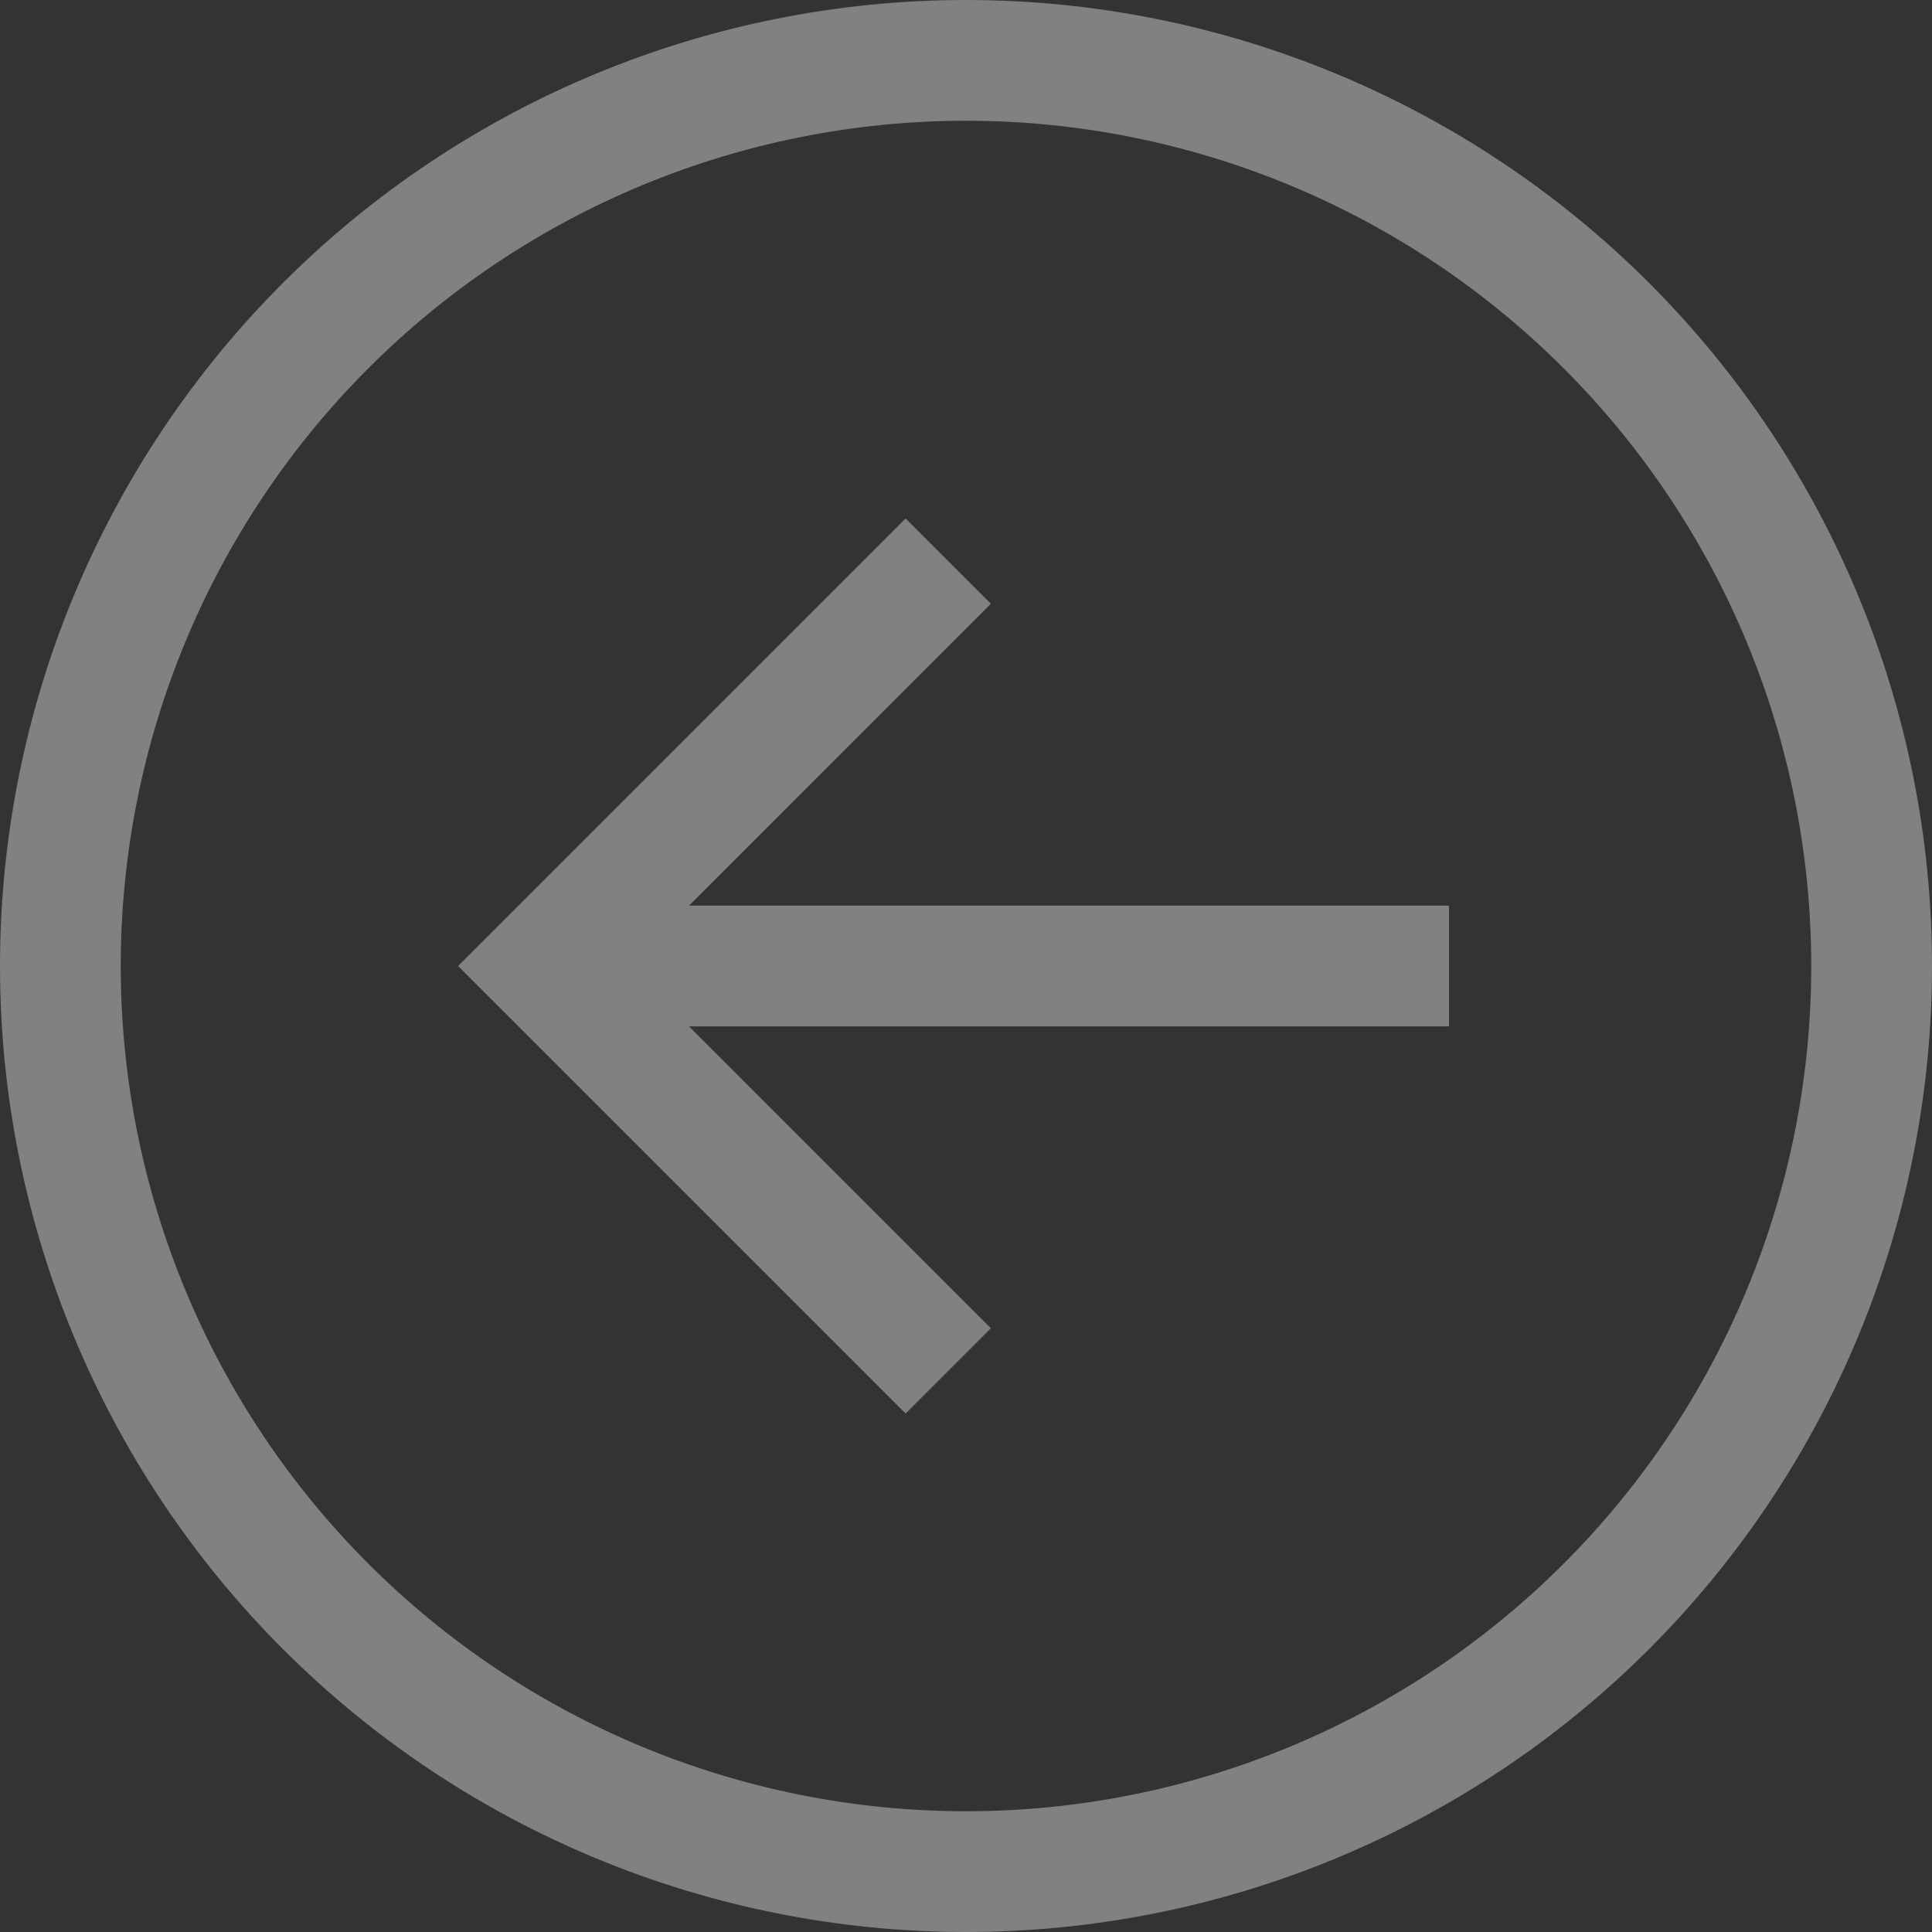 <svg width="48" height="48" viewBox="0 0 48 48" fill="none" xmlns="http://www.w3.org/2000/svg">
<rect x="0" y="0" width="48" height="48" fill="#333333" stroke="none"/>
<g clip-path="url(#clip0_955_426)">
<path opacity="0.4" d="M3 24C3 18.43 5.213 13.089 9.151 9.151C13.089 5.212 18.43 3 24 3C29.57 3 34.911 5.212 38.849 9.151C42.788 13.089 45 18.43 45 24C45 29.57 42.788 34.911 38.849 38.849C34.911 42.788 29.57 45 24 45C18.43 45 13.089 42.788 9.151 38.849C5.213 34.911 3 29.57 3 24ZM48 24C48 17.635 45.471 11.53 40.971 7.029C36.47 2.529 30.365 -1.54168e-06 24 -2.09815e-06C17.635 -2.65461e-06 11.53 2.529 7.029 7.029C2.529 11.53 2.65461e-06 17.635 2.09815e-06 24C1.54168e-06 30.365 2.529 36.47 7.029 40.971C11.53 45.471 17.635 48 24 48C30.365 48 36.47 45.471 40.971 40.971C45.471 36.47 48 30.365 48 24ZM12.441 22.941L11.381 24L12.441 25.059L21.441 34.059L22.5 35.119L24.619 33L23.559 31.941L17.119 25.5L34.5 25.5L36 25.5L36 22.5L34.5 22.5L17.119 22.5L23.559 16.059L24.619 15L22.5 12.881L21.441 13.941L12.441 22.941Z" fill="#F6F6F6"/>
</g>
<defs>
<clipPath id="clip0_955_426">
<rect width="48" height="48" fill="white" transform="translate(48 48) rotate(-180)"/>
</clipPath>
</defs>
</svg>
